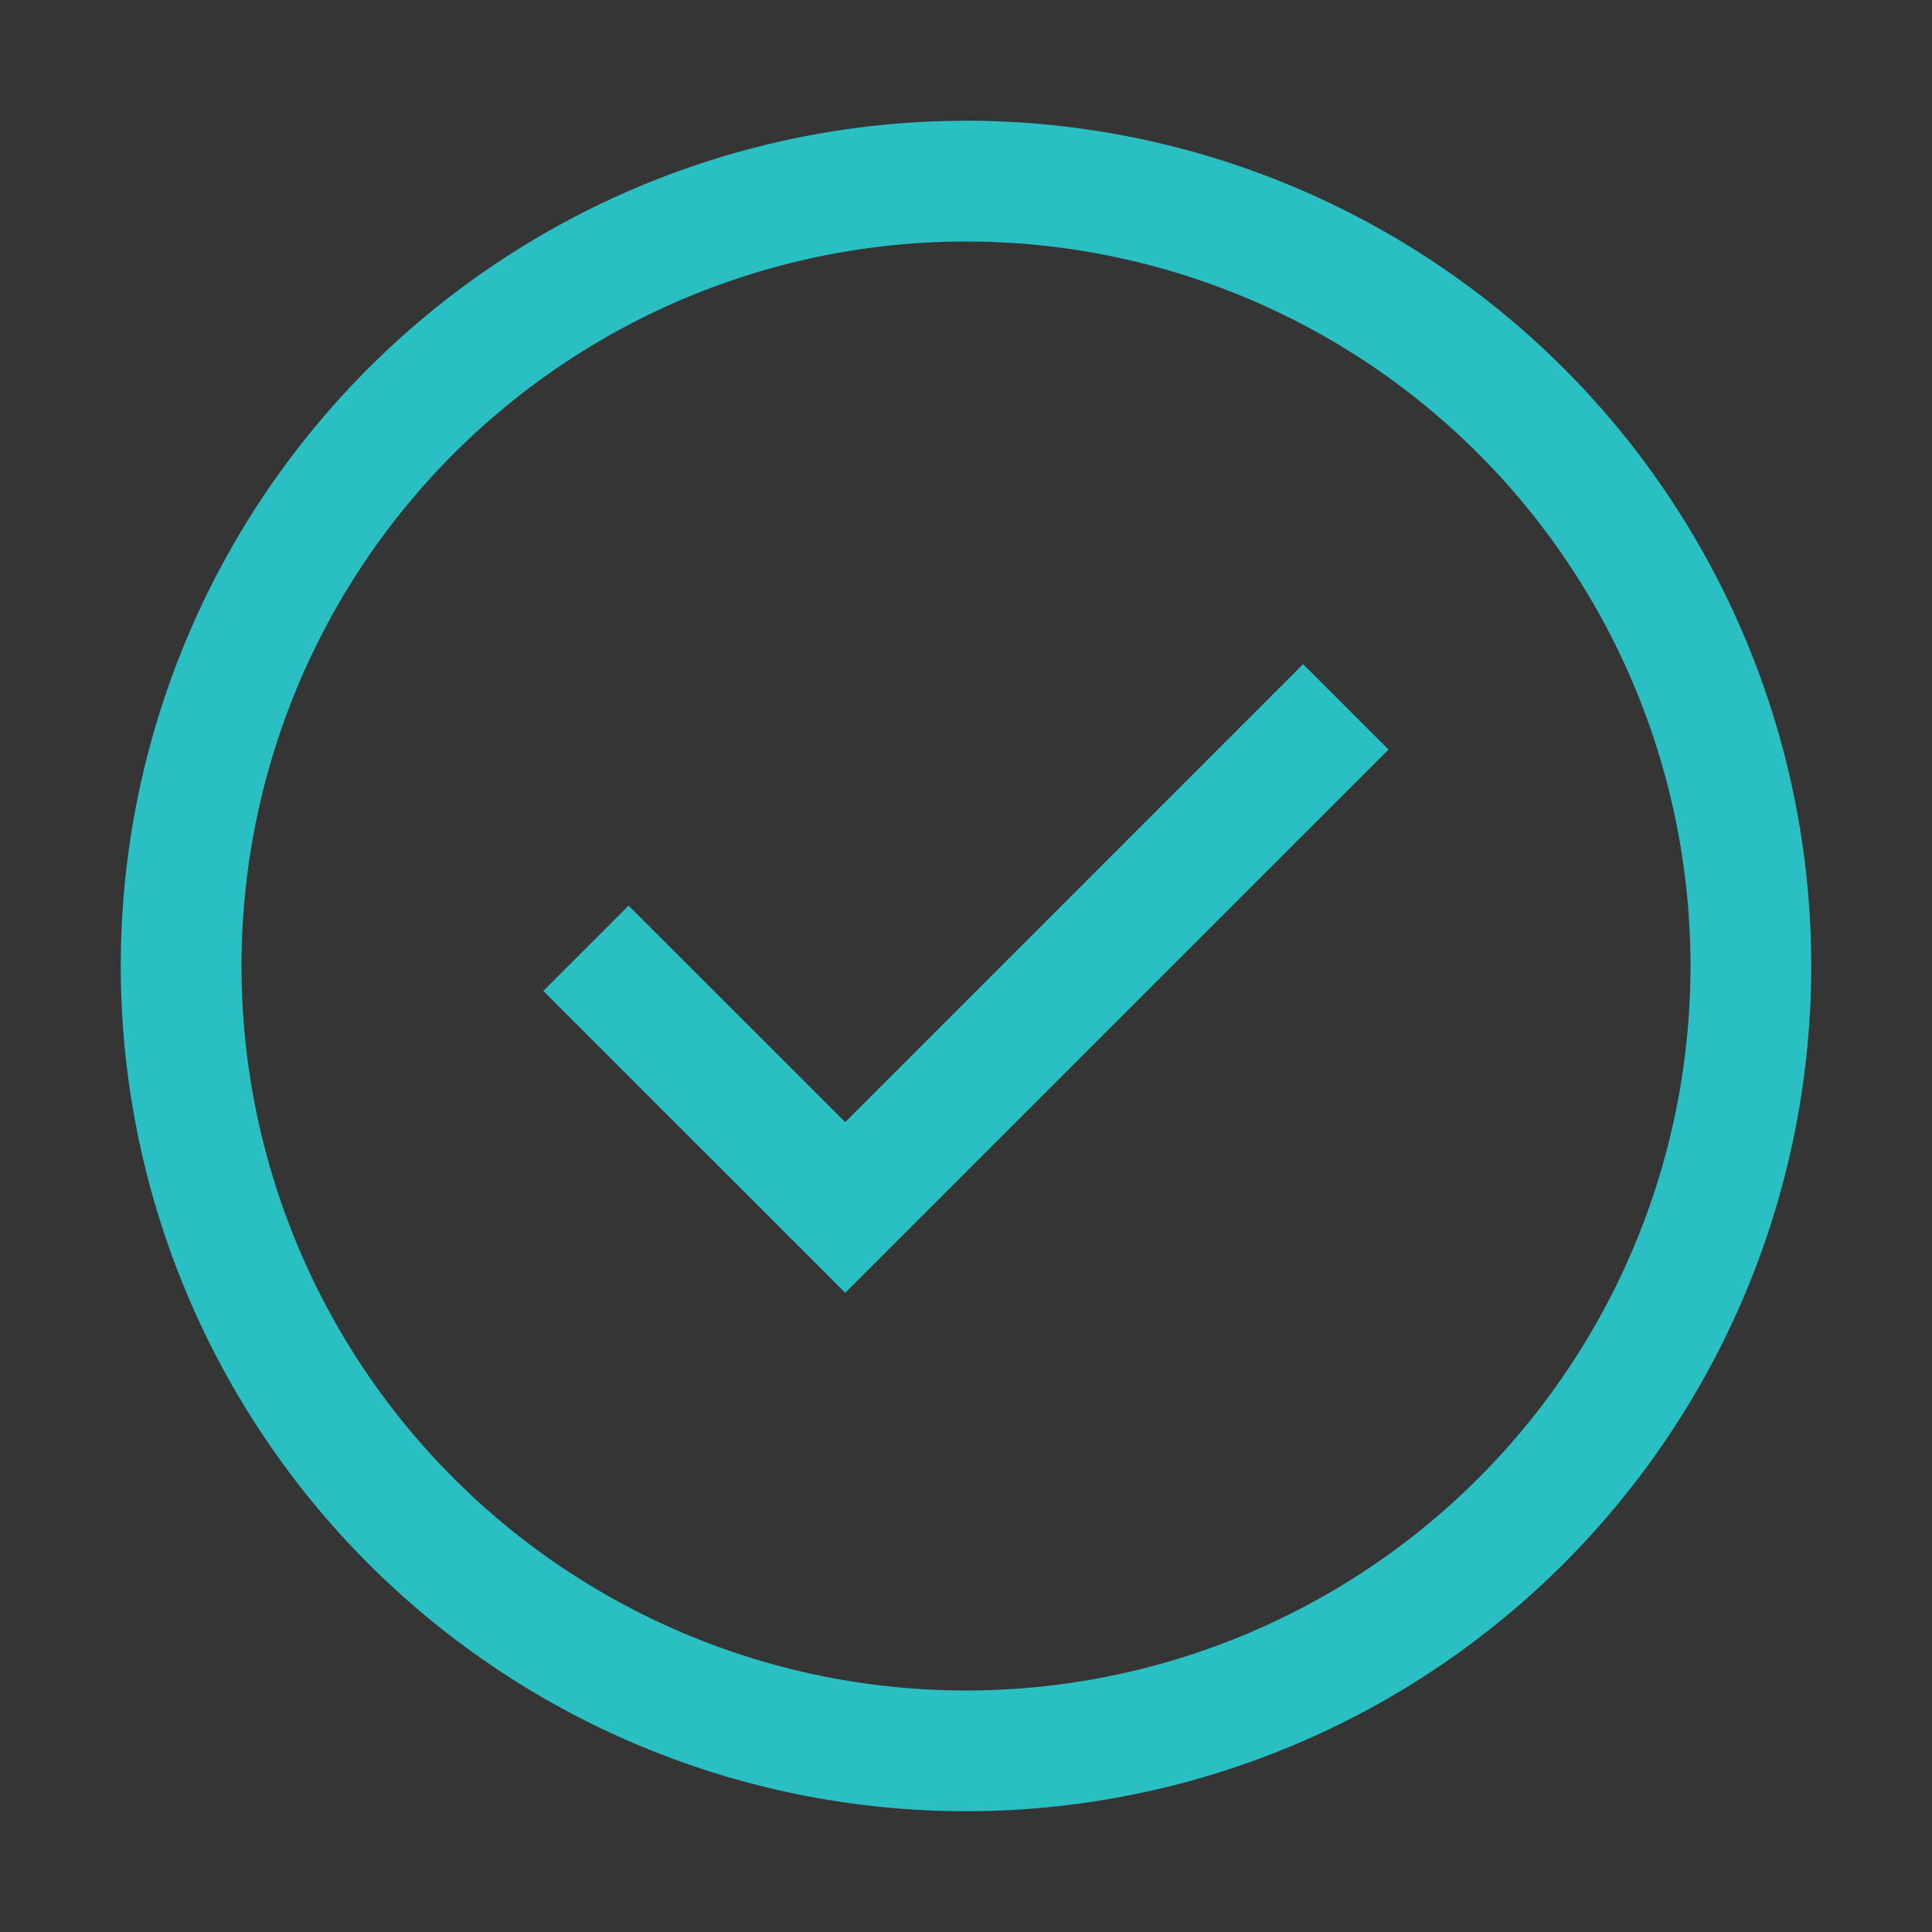 <svg xmlns="http://www.w3.org/2000/svg" width="33" height="33" fill="none"><rect width="100%" height="100%" fill="#333333" stroke="none"/><path fill="#fff" fill-opacity=".01" d="M0 0h33v33H0z"/><path fill="#2ABFC3" d="M14.438 22.083 9.28 16.926l1.457-1.457 3.7 3.698 7.821-7.823 1.46 1.459-9.282 9.28Z"/><path fill="#2ABFC3" d="M16.5 2.063a14.437 14.437 0 1 0 0 28.874 14.437 14.437 0 0 0 0-28.875Zm0 26.812a12.375 12.375 0 1 1 0-24.75 12.375 12.375 0 0 1 0 24.75Z"/></svg>